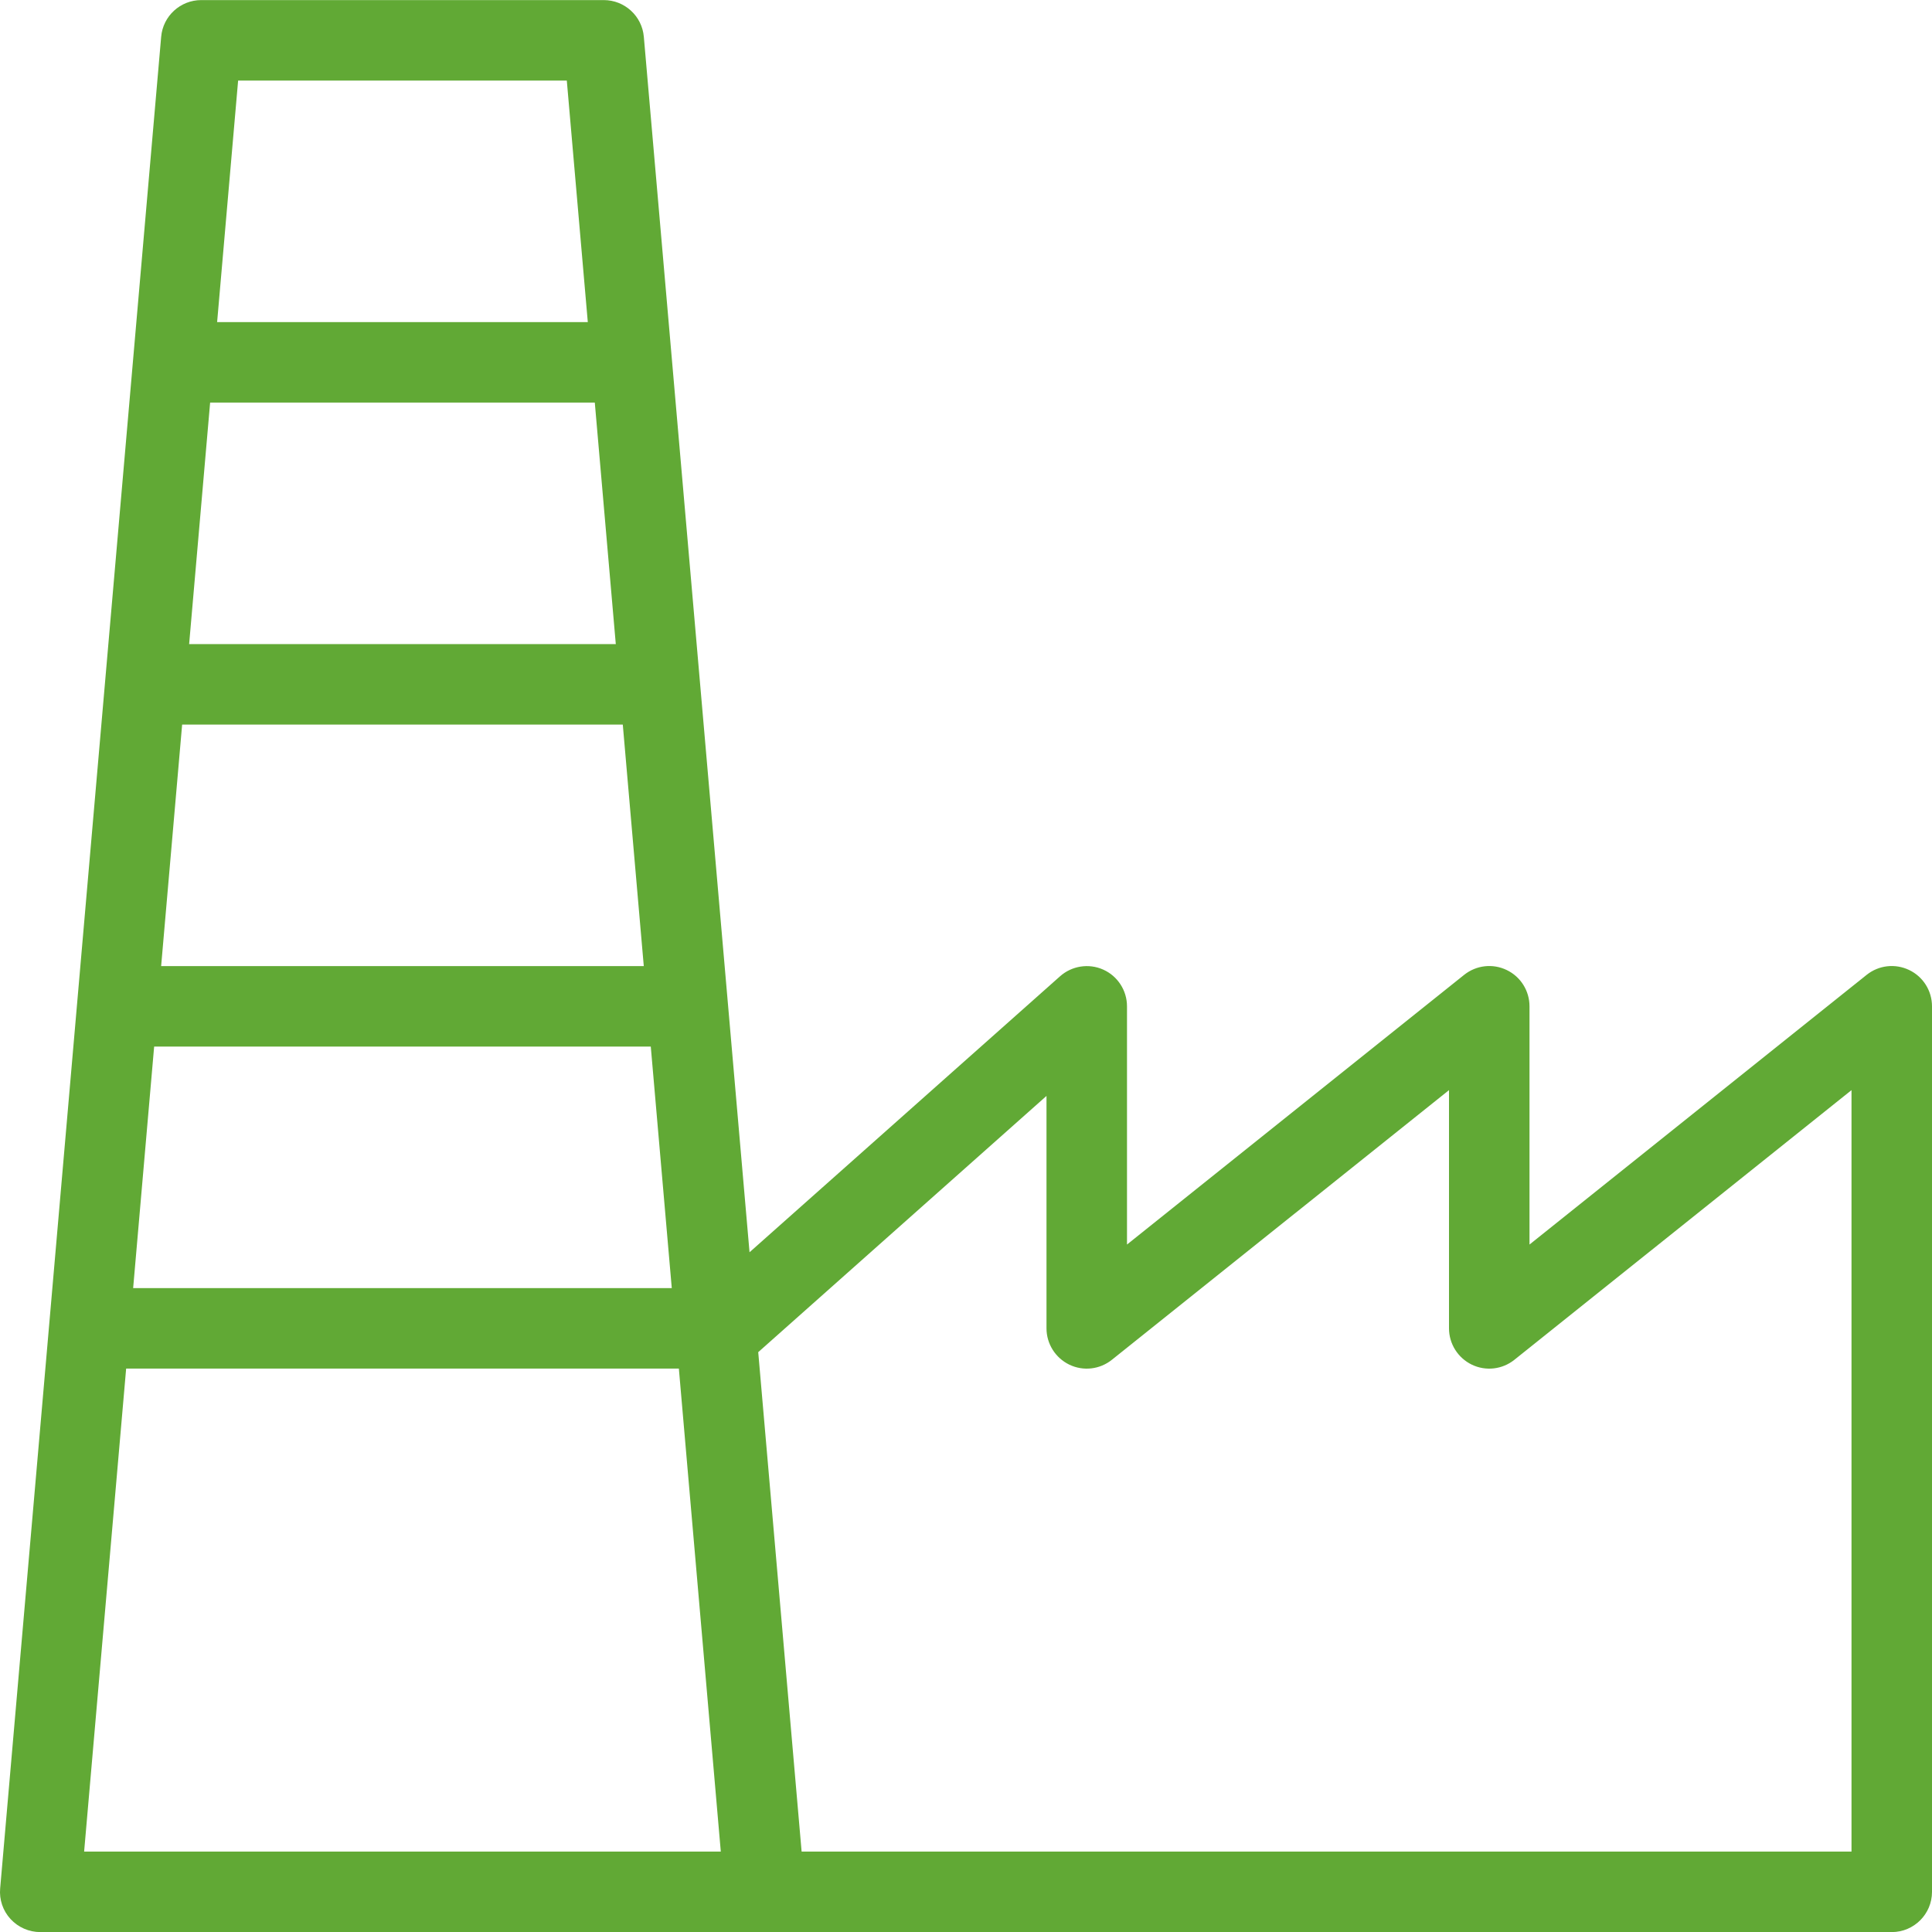 <?xml version="1.0" encoding="UTF-8"?>
<svg width="64" height="64" version="1.1" viewBox="0 0 24 24" xmlns="http://www.w3.org/2000/svg" xmlns:xlink="http://www.w3.org/1999/xlink">
    <!--Generated by IJSVG (https://github.com/curthard89/IJSVG)-->
    <g fill="#61a935">
        <path d="M5.5,1h-5c-0.276,0 -0.5,-0.224 -0.5,-0.5c0,-0.276 0.224,-0.5 0.5,-0.5h5c0.276,0 0.5,0.224 0.5,0.5c0,0.276 -0.224,0.5 -0.5,0.5Z" transform="translate(2, 4.001)"></path>
        <path d="M6.5,1h-6c-0.276,0 -0.5,-0.224 -0.5,-0.5c0,-0.276 0.224,-0.5 0.5,-0.5h6c0.276,0 0.5,0.224 0.5,0.5c0,0.276 -0.224,0.5 -0.5,0.5Z" transform="translate(1.5, 8.001)"></path>
        <path d="M7.5,1h-7c-0.276,0 -0.5,-0.224 -0.5,-0.5c0,-0.276 0.224,-0.5 0.5,-0.5h7c0.276,0 0.5,0.224 0.5,0.5c0,0.276 -0.224,0.5 -0.5,0.5Z" transform="translate(1, 12.001)"></path>
        <path d="M9.51,24c-0.002,0 -0.004,0 -0.005,0h-8.994c-0.14,0 -0.274,-0.059 -0.369,-0.162c-0.095,-0.103 -0.142,-0.242 -0.129,-0.381l2,-23c0.022,-0.259 0.239,-0.457 0.498,-0.457h5c0.259,0 0.476,0.198 0.498,0.457l1.313,15.098l3.857,-3.428c0.146,-0.13 0.357,-0.164 0.537,-0.083c0.179,0.08 0.295,0.259 0.295,0.456v2.959l4.188,-3.35c0.15,-0.12 0.355,-0.144 0.529,-0.06c0.173,0.083 0.283,0.258 0.283,0.451v2.959l4.188,-3.35c0.15,-0.12 0.354,-0.144 0.529,-0.06c0.173,0.083 0.283,0.258 0.283,0.451v11c0,0.276 -0.224,0.5 -0.5,0.5h-13.995c-0.002,3.55271e-15 -0.004,3.55271e-15 -0.006,3.55271e-15Zm0.459,-1h13.042v-9.459l-4.188,3.35c-0.15,0.12 -0.355,0.144 -0.529,0.06c-0.173,-0.084 -0.283,-0.259 -0.283,-0.451v-2.959l-4.188,3.35c-0.15,0.12 -0.355,0.144 -0.529,0.06c-0.173,-0.084 -0.283,-0.259 -0.283,-0.451v-2.887l-3.581,3.183l0.539,6.204Zm-8.913,0h7.909l-0.521,-6h-6.866l-0.522,6Zm0.609,-7h6.691l-1.304,-15h-4.083l-1.304,15Z" transform="translate(-0.011, 0.001)"></path>
    </g>
</svg>